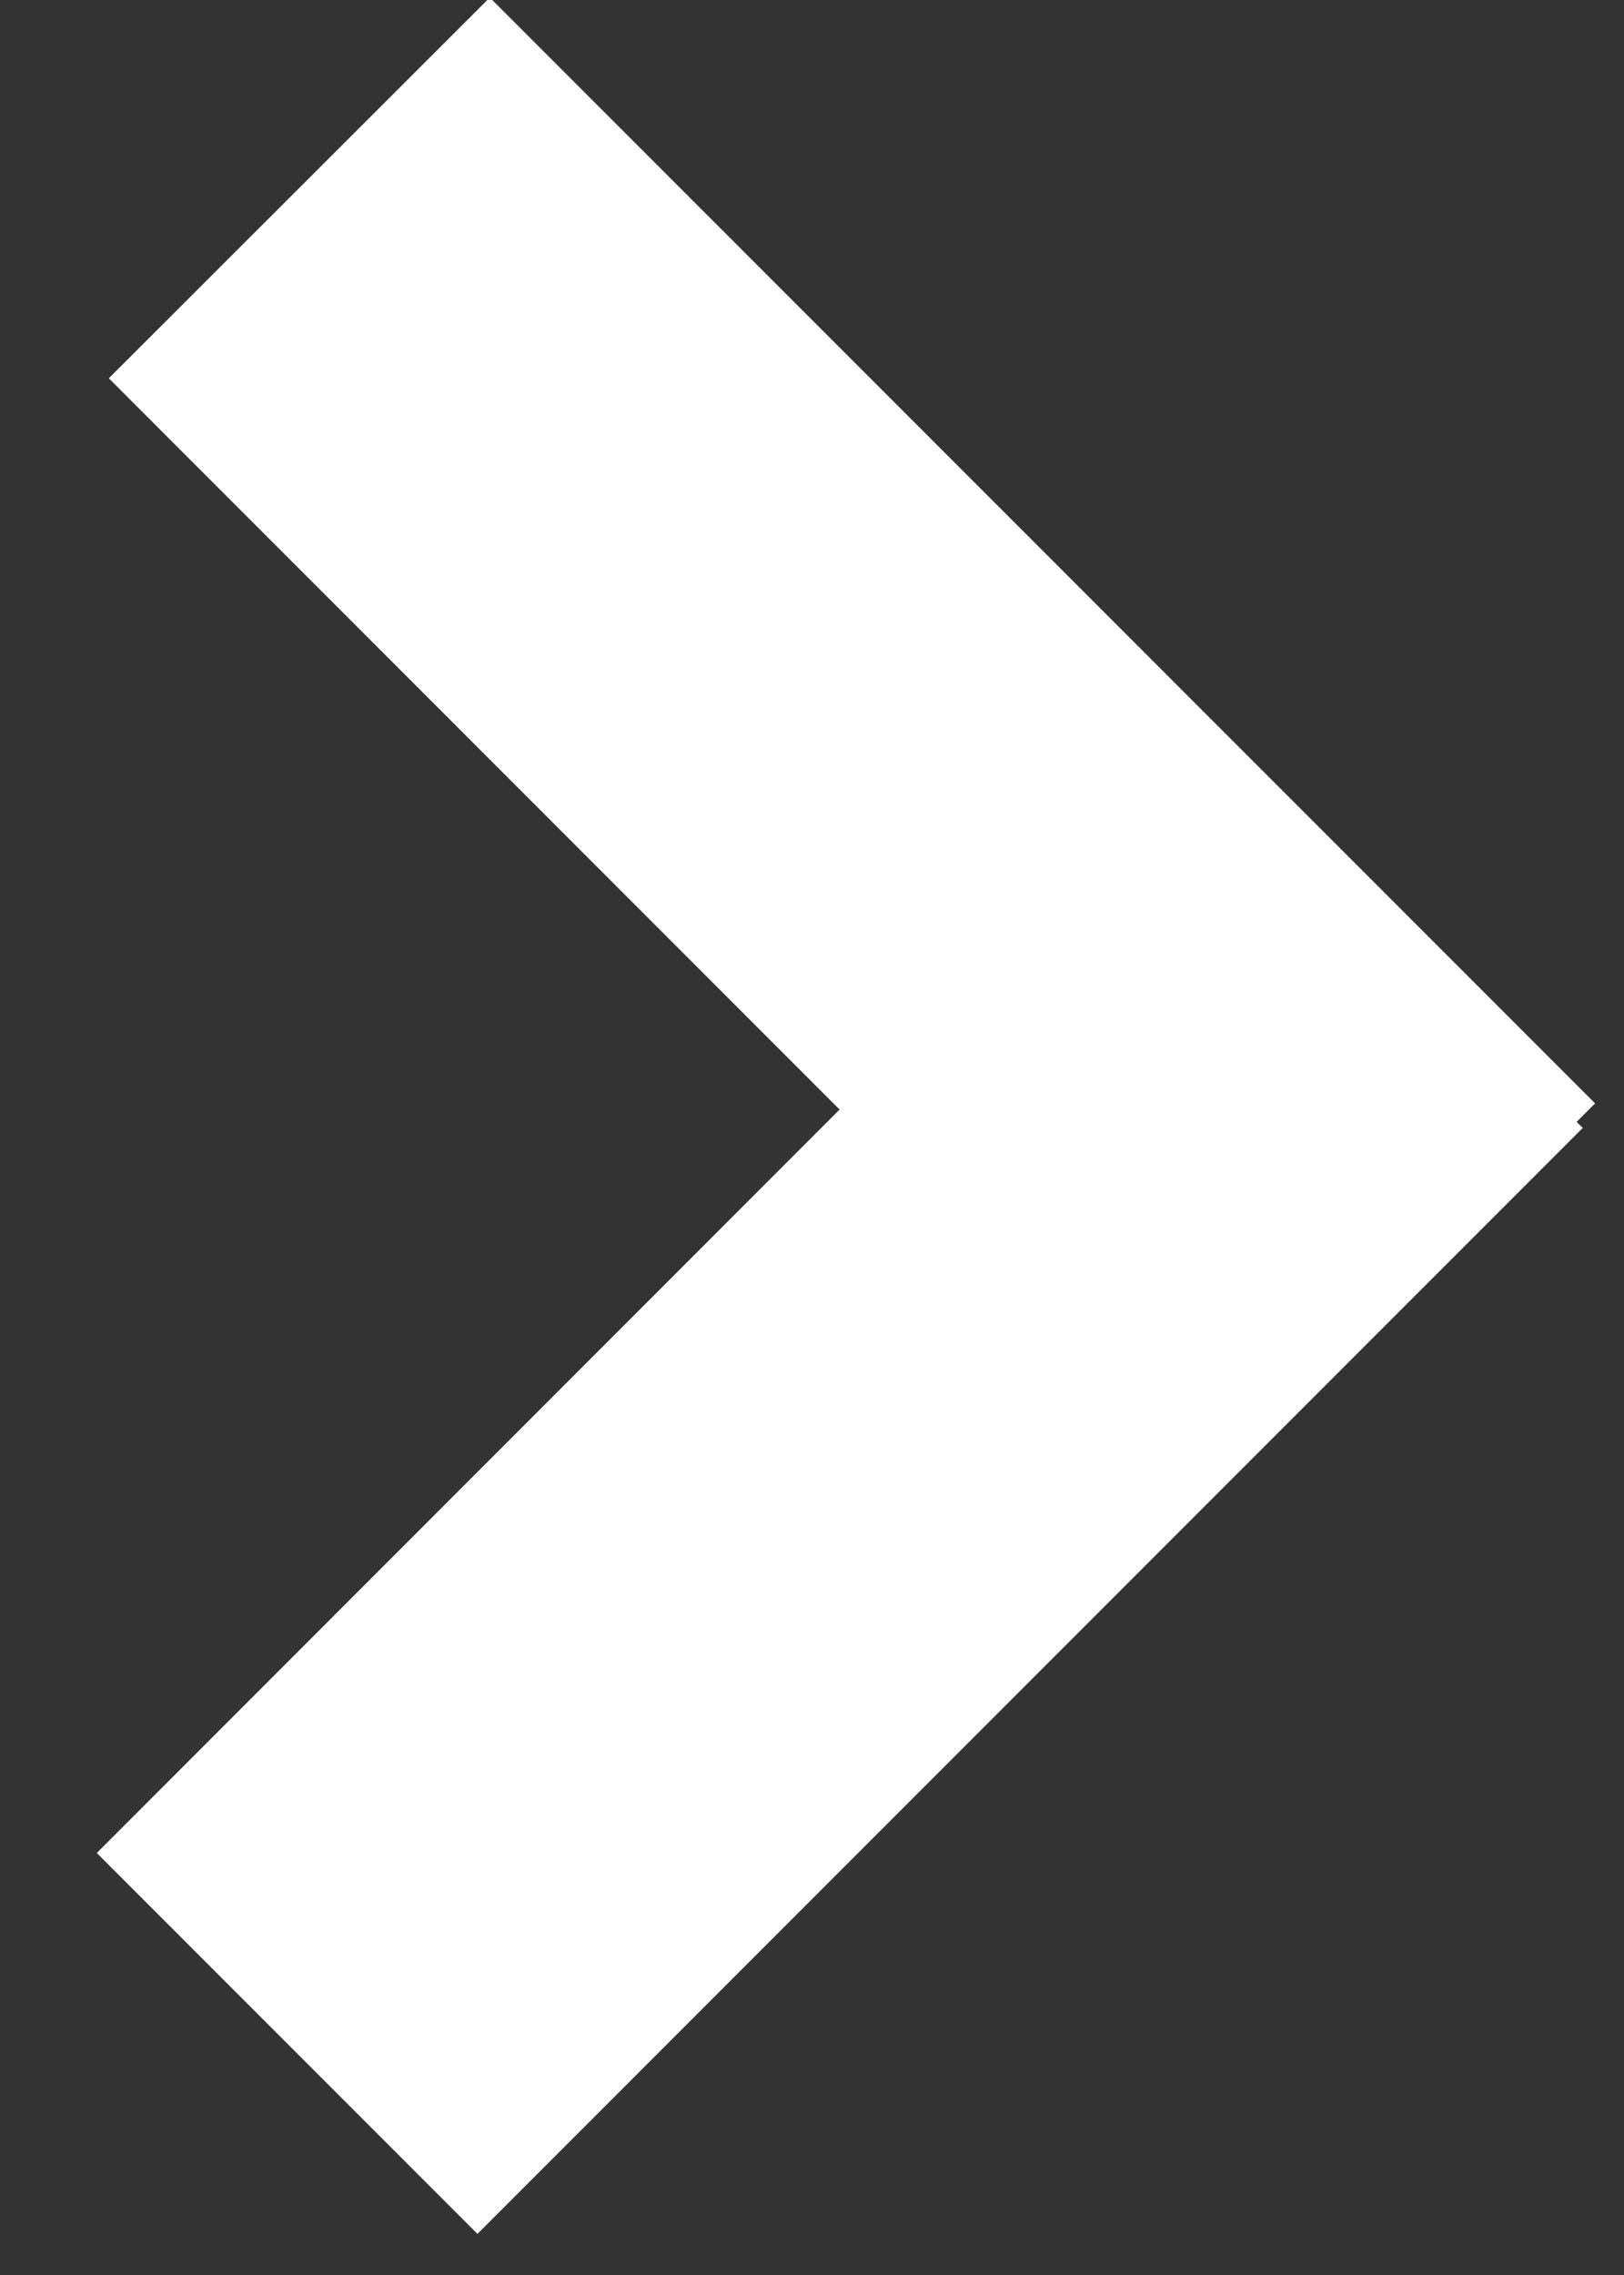 <svg width="10" height="14" xmlns="http://www.w3.org/2000/svg" class="svg-src">
	<rect width="100%" height="100%" fill="#333333" stroke="none"/>
	<path d="M9.708 6.904l.038.037-6.806 6.806-2.344-2.344L5.17 6.828l-4.5-4.5L3.016-.015 9.822 6.79z" fill="#FFF" fill-rule="evenodd"/>
</svg>
